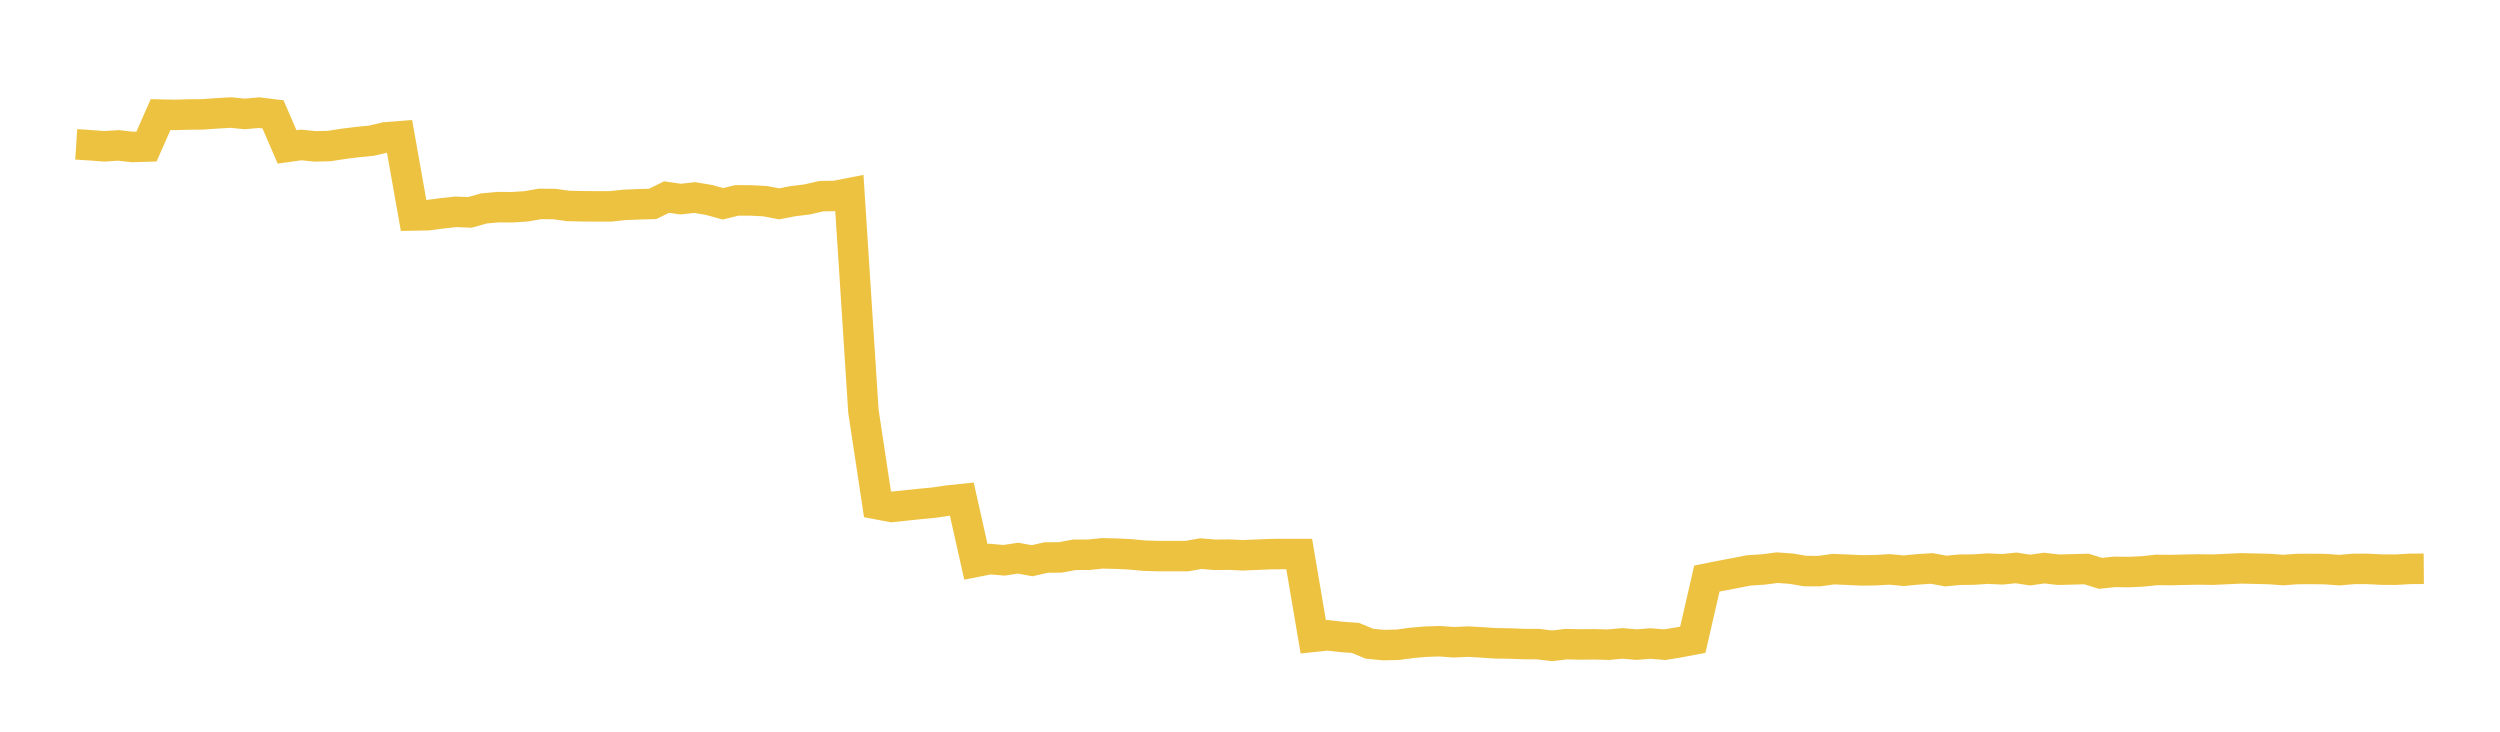 <svg width="164" height="48" xmlns="http://www.w3.org/2000/svg" xmlns:xlink="http://www.w3.org/1999/xlink"><path fill="none" stroke="rgb(237,194,64)" stroke-width="2" d="M5,9.469L5.922,9.529L6.844,9.598L7.766,9.537L8.689,9.642L9.611,9.613L10.533,7.519L11.455,7.538L12.377,7.511L13.299,7.503L14.222,7.436L15.144,7.383L16.066,7.475L16.988,7.39L17.91,7.502L18.832,9.638L19.754,9.509L20.677,9.602L21.599,9.58L22.521,9.437L23.443,9.32L24.365,9.23L25.287,9.011L26.21,8.94L27.132,14.135L28.054,14.118L28.976,13.997L29.898,13.896L30.82,13.935L31.743,13.673L32.665,13.588L33.587,13.595L34.509,13.536L35.431,13.376L36.353,13.385L37.275,13.51L38.198,13.531L39.12,13.538L40.042,13.538L40.964,13.441L41.886,13.401L42.808,13.377L43.731,12.928L44.653,13.061L45.575,12.958L46.497,13.113L47.419,13.369L48.341,13.145L49.263,13.148L50.186,13.197L51.108,13.371L52.03,13.196L52.952,13.083L53.874,12.869L54.796,12.853L55.719,12.672L56.641,26.98L57.563,33.079L58.485,33.255L59.407,33.16L60.329,33.062L61.251,32.973L62.174,32.839L63.096,32.742L64.018,36.857L64.94,36.675L65.862,36.756L66.784,36.616L67.707,36.783L68.629,36.573L69.551,36.567L70.473,36.395L71.395,36.394L72.317,36.299L73.24,36.321L74.162,36.366L75.084,36.454L76.006,36.48L76.928,36.479L77.85,36.481L78.772,36.318L79.695,36.394L80.617,36.385L81.539,36.427L82.461,36.388L83.383,36.349L84.305,36.344L85.228,36.344L86.15,41.775L87.072,41.676L87.994,41.781L88.916,41.847L89.838,42.23L90.76,42.317L91.683,42.297L92.605,42.173L93.527,42.094L94.449,42.065L95.371,42.132L96.293,42.09L97.216,42.141L98.138,42.202L99.06,42.214L99.982,42.251L100.904,42.255L101.826,42.367L102.749,42.255L103.671,42.276L104.593,42.267L105.515,42.291L106.437,42.207L107.359,42.287L108.281,42.214L109.204,42.292L110.126,42.142L111.048,41.966L111.97,37.954L112.892,37.77L113.814,37.596L114.737,37.416L115.659,37.359L116.581,37.239L117.503,37.306L118.425,37.461L119.347,37.465L120.269,37.336L121.192,37.374L122.114,37.418L123.036,37.406L123.958,37.352L124.88,37.44L125.802,37.351L126.725,37.291L127.647,37.46L128.569,37.373L129.491,37.363L130.413,37.301L131.335,37.347L132.257,37.255L133.18,37.397L134.102,37.266L135.024,37.373L135.946,37.351L136.868,37.325L137.79,37.612L138.713,37.514L139.635,37.528L140.557,37.484L141.479,37.387L142.401,37.396L143.323,37.373L144.246,37.356L145.168,37.371L146.09,37.328L147.012,37.284L147.934,37.306L148.856,37.328L149.778,37.395L150.701,37.328L151.623,37.322L152.545,37.333L153.467,37.402L154.389,37.321L155.311,37.319L156.234,37.366L157.156,37.372L158.078,37.318L159,37.311"></path></svg>